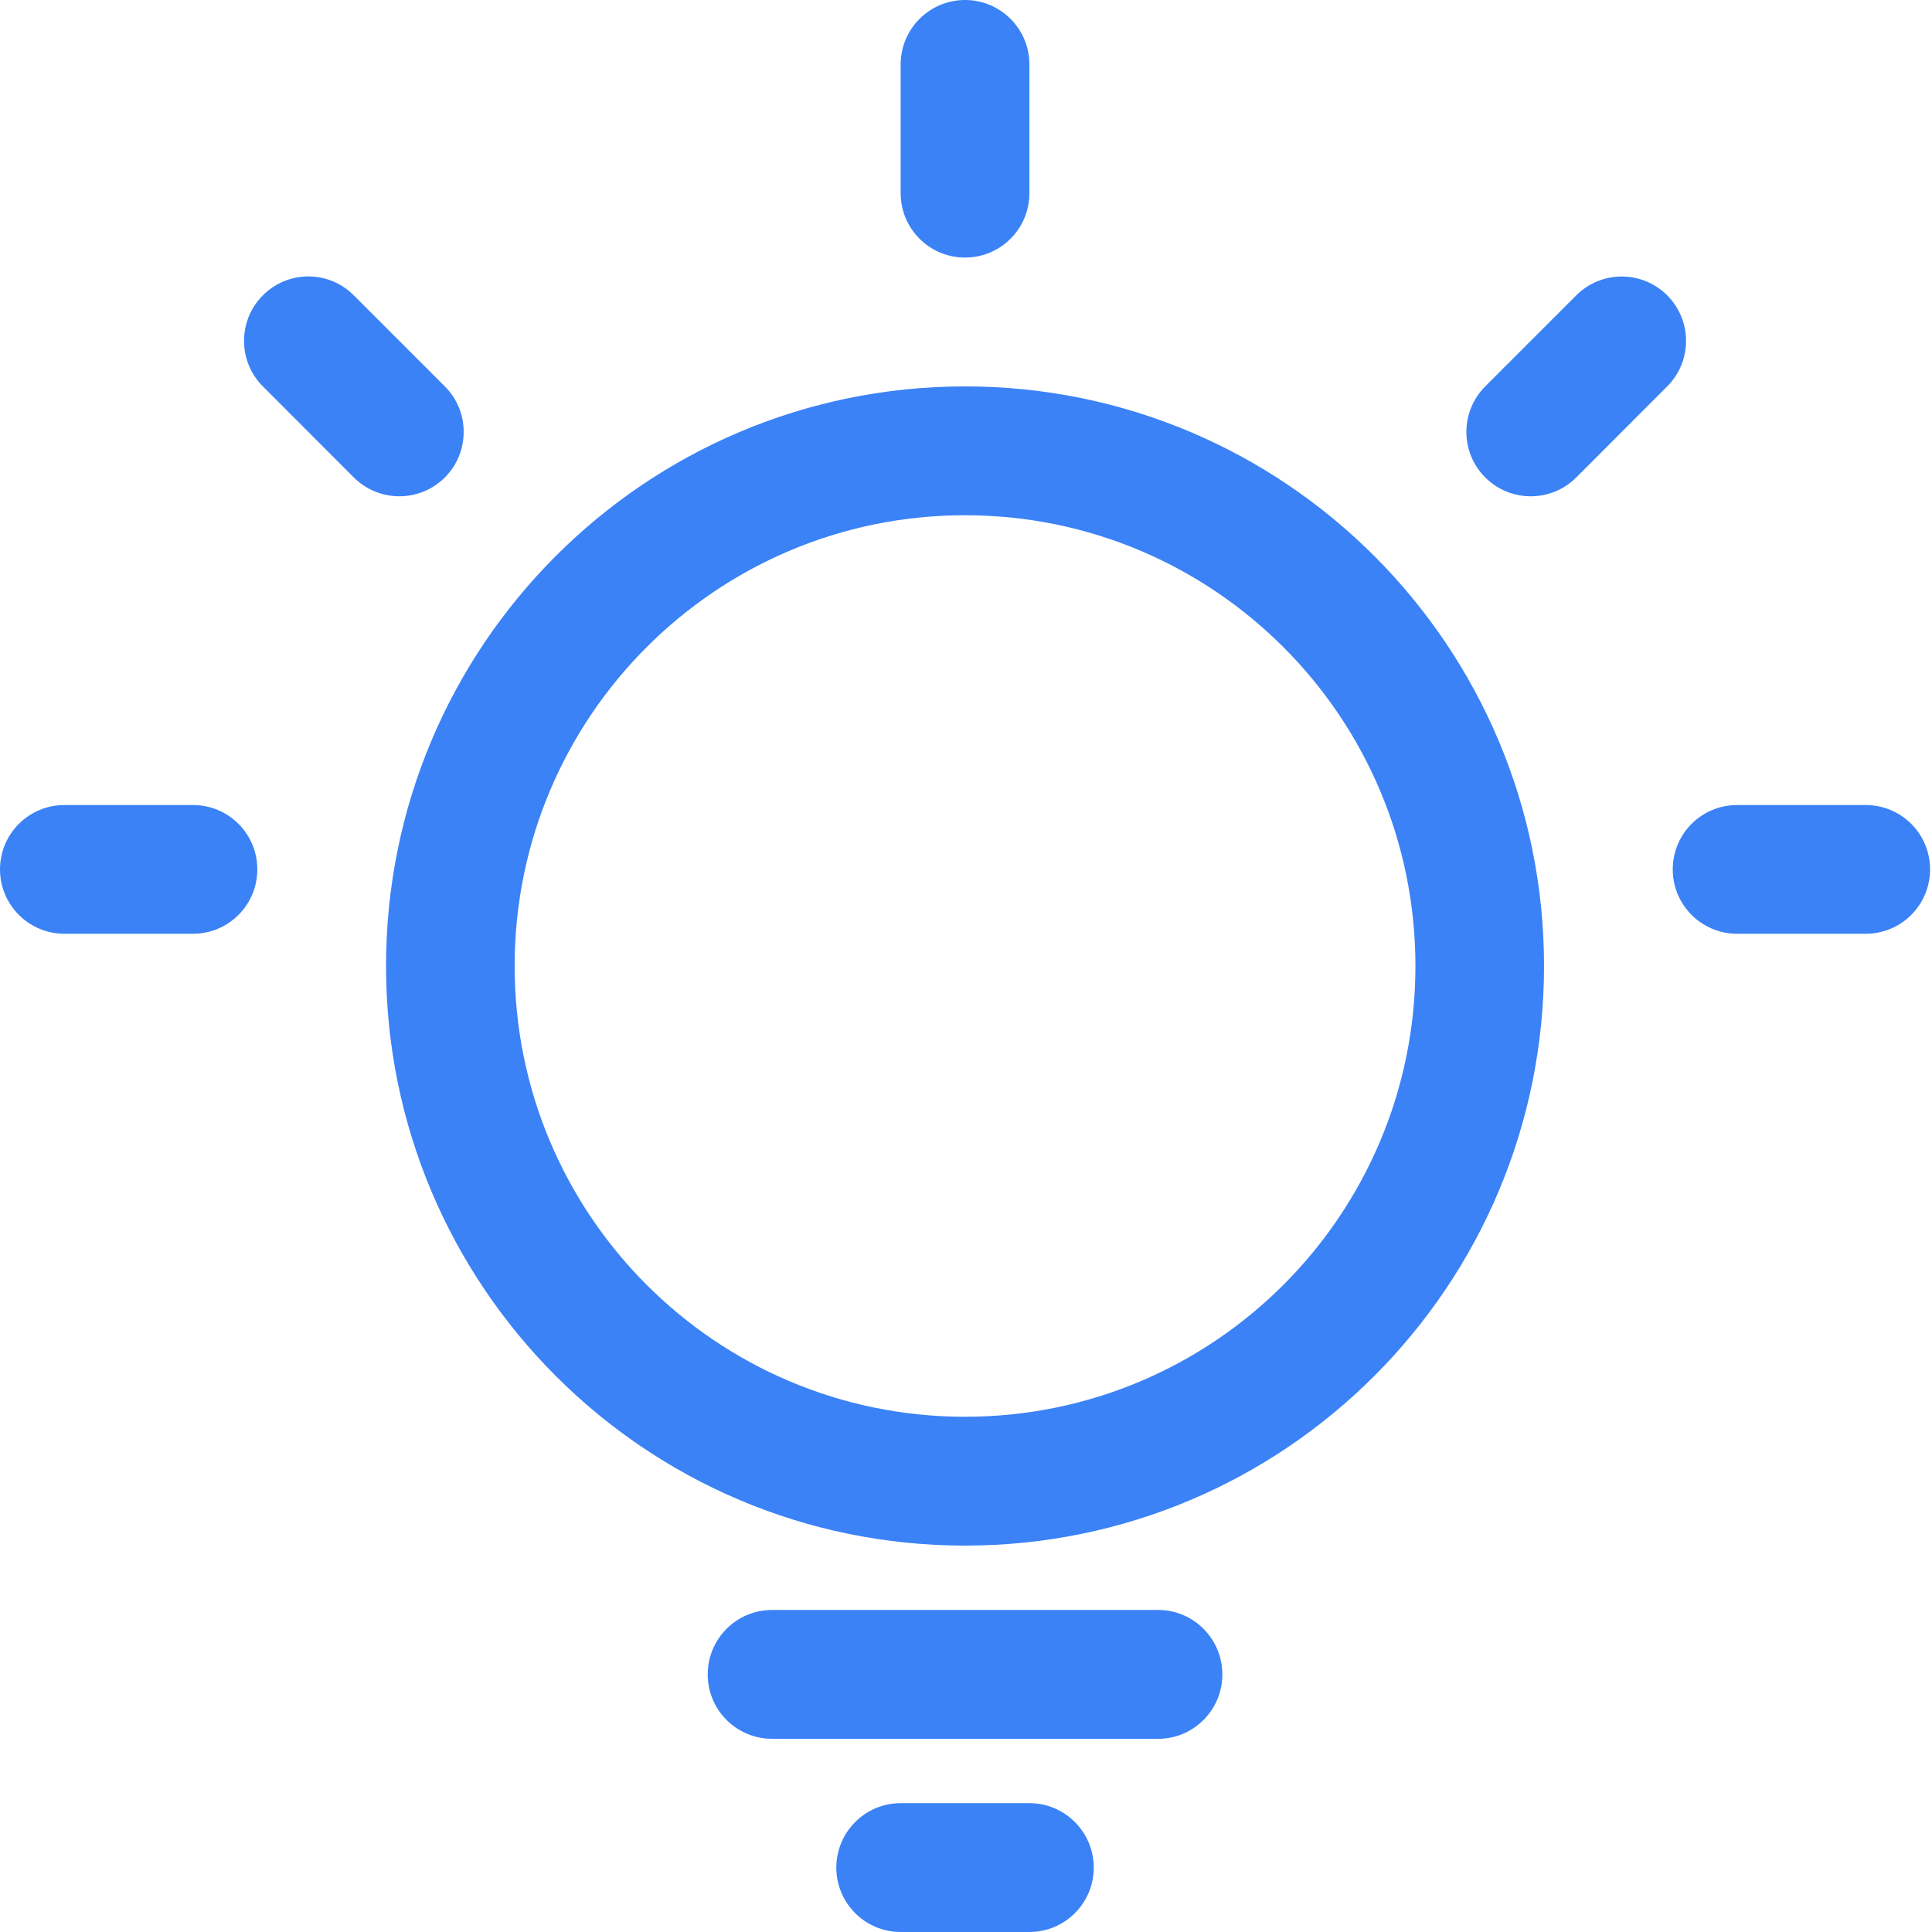 <svg width="16" height="16" viewBox="0 0 16 16" fill="none" xmlns="http://www.w3.org/2000/svg">
<path d="M2.93 2.446C2.722 2.237 2.385 2.237 2.177 2.446C1.969 2.654 1.969 2.992 2.177 3.2L2.93 3.954C3.139 4.162 3.476 4.162 3.684 3.954C3.892 3.746 3.892 3.408 3.684 3.2L2.93 2.446ZM13.054 2.446L12.3 3.2C12.092 3.408 12.092 3.746 12.3 3.954C12.508 4.162 12.846 4.162 13.054 3.954L13.807 3.2C14.015 2.992 14.015 2.654 13.807 2.446C13.599 2.238 13.262 2.238 13.054 2.446ZM1.598 6.667H0.533C0.239 6.667 0 6.905 0 7.2C0 7.494 0.239 7.733 0.533 7.733H1.598C1.893 7.733 2.131 7.494 2.131 7.2C2.131 6.905 1.893 6.667 1.598 6.667ZM15.451 6.667H14.386C14.091 6.667 13.853 6.905 13.853 7.2C13.853 7.494 14.091 7.733 14.386 7.733H15.451C15.746 7.733 15.984 7.494 15.984 7.2C15.984 6.905 15.746 6.667 15.451 6.667ZM7.459 0.533V1.6C7.459 1.895 7.698 2.133 7.992 2.133C8.286 2.133 8.525 1.895 8.525 1.6V0.533C8.525 0.239 8.286 0 7.992 0C7.698 0 7.459 0.239 7.459 0.533ZM4.262 8C4.262 5.938 5.932 4.267 7.992 4.267C10.052 4.267 11.722 5.938 11.722 8C11.722 10.062 10.052 11.733 7.992 11.733C5.932 11.733 4.262 10.062 4.262 8ZM3.197 8C3.197 10.651 5.344 12.8 7.992 12.8C10.64 12.8 12.787 10.651 12.787 8C12.787 5.349 10.64 3.2 7.992 3.2C5.344 3.2 3.197 5.349 3.197 8ZM6.926 15.467C6.926 15.761 7.165 16 7.459 16H8.525C8.819 16 9.058 15.761 9.058 15.467C9.058 15.172 8.819 14.933 8.525 14.933H7.459C7.165 14.933 6.926 15.172 6.926 15.467ZM5.861 13.867C5.861 14.161 6.099 14.4 6.394 14.4H9.591C9.885 14.4 10.123 14.161 10.123 13.867C10.123 13.572 9.885 13.333 9.591 13.333H6.394C6.099 13.333 5.861 13.572 5.861 13.867Z" fill="#3b82f6"/>
</svg>
